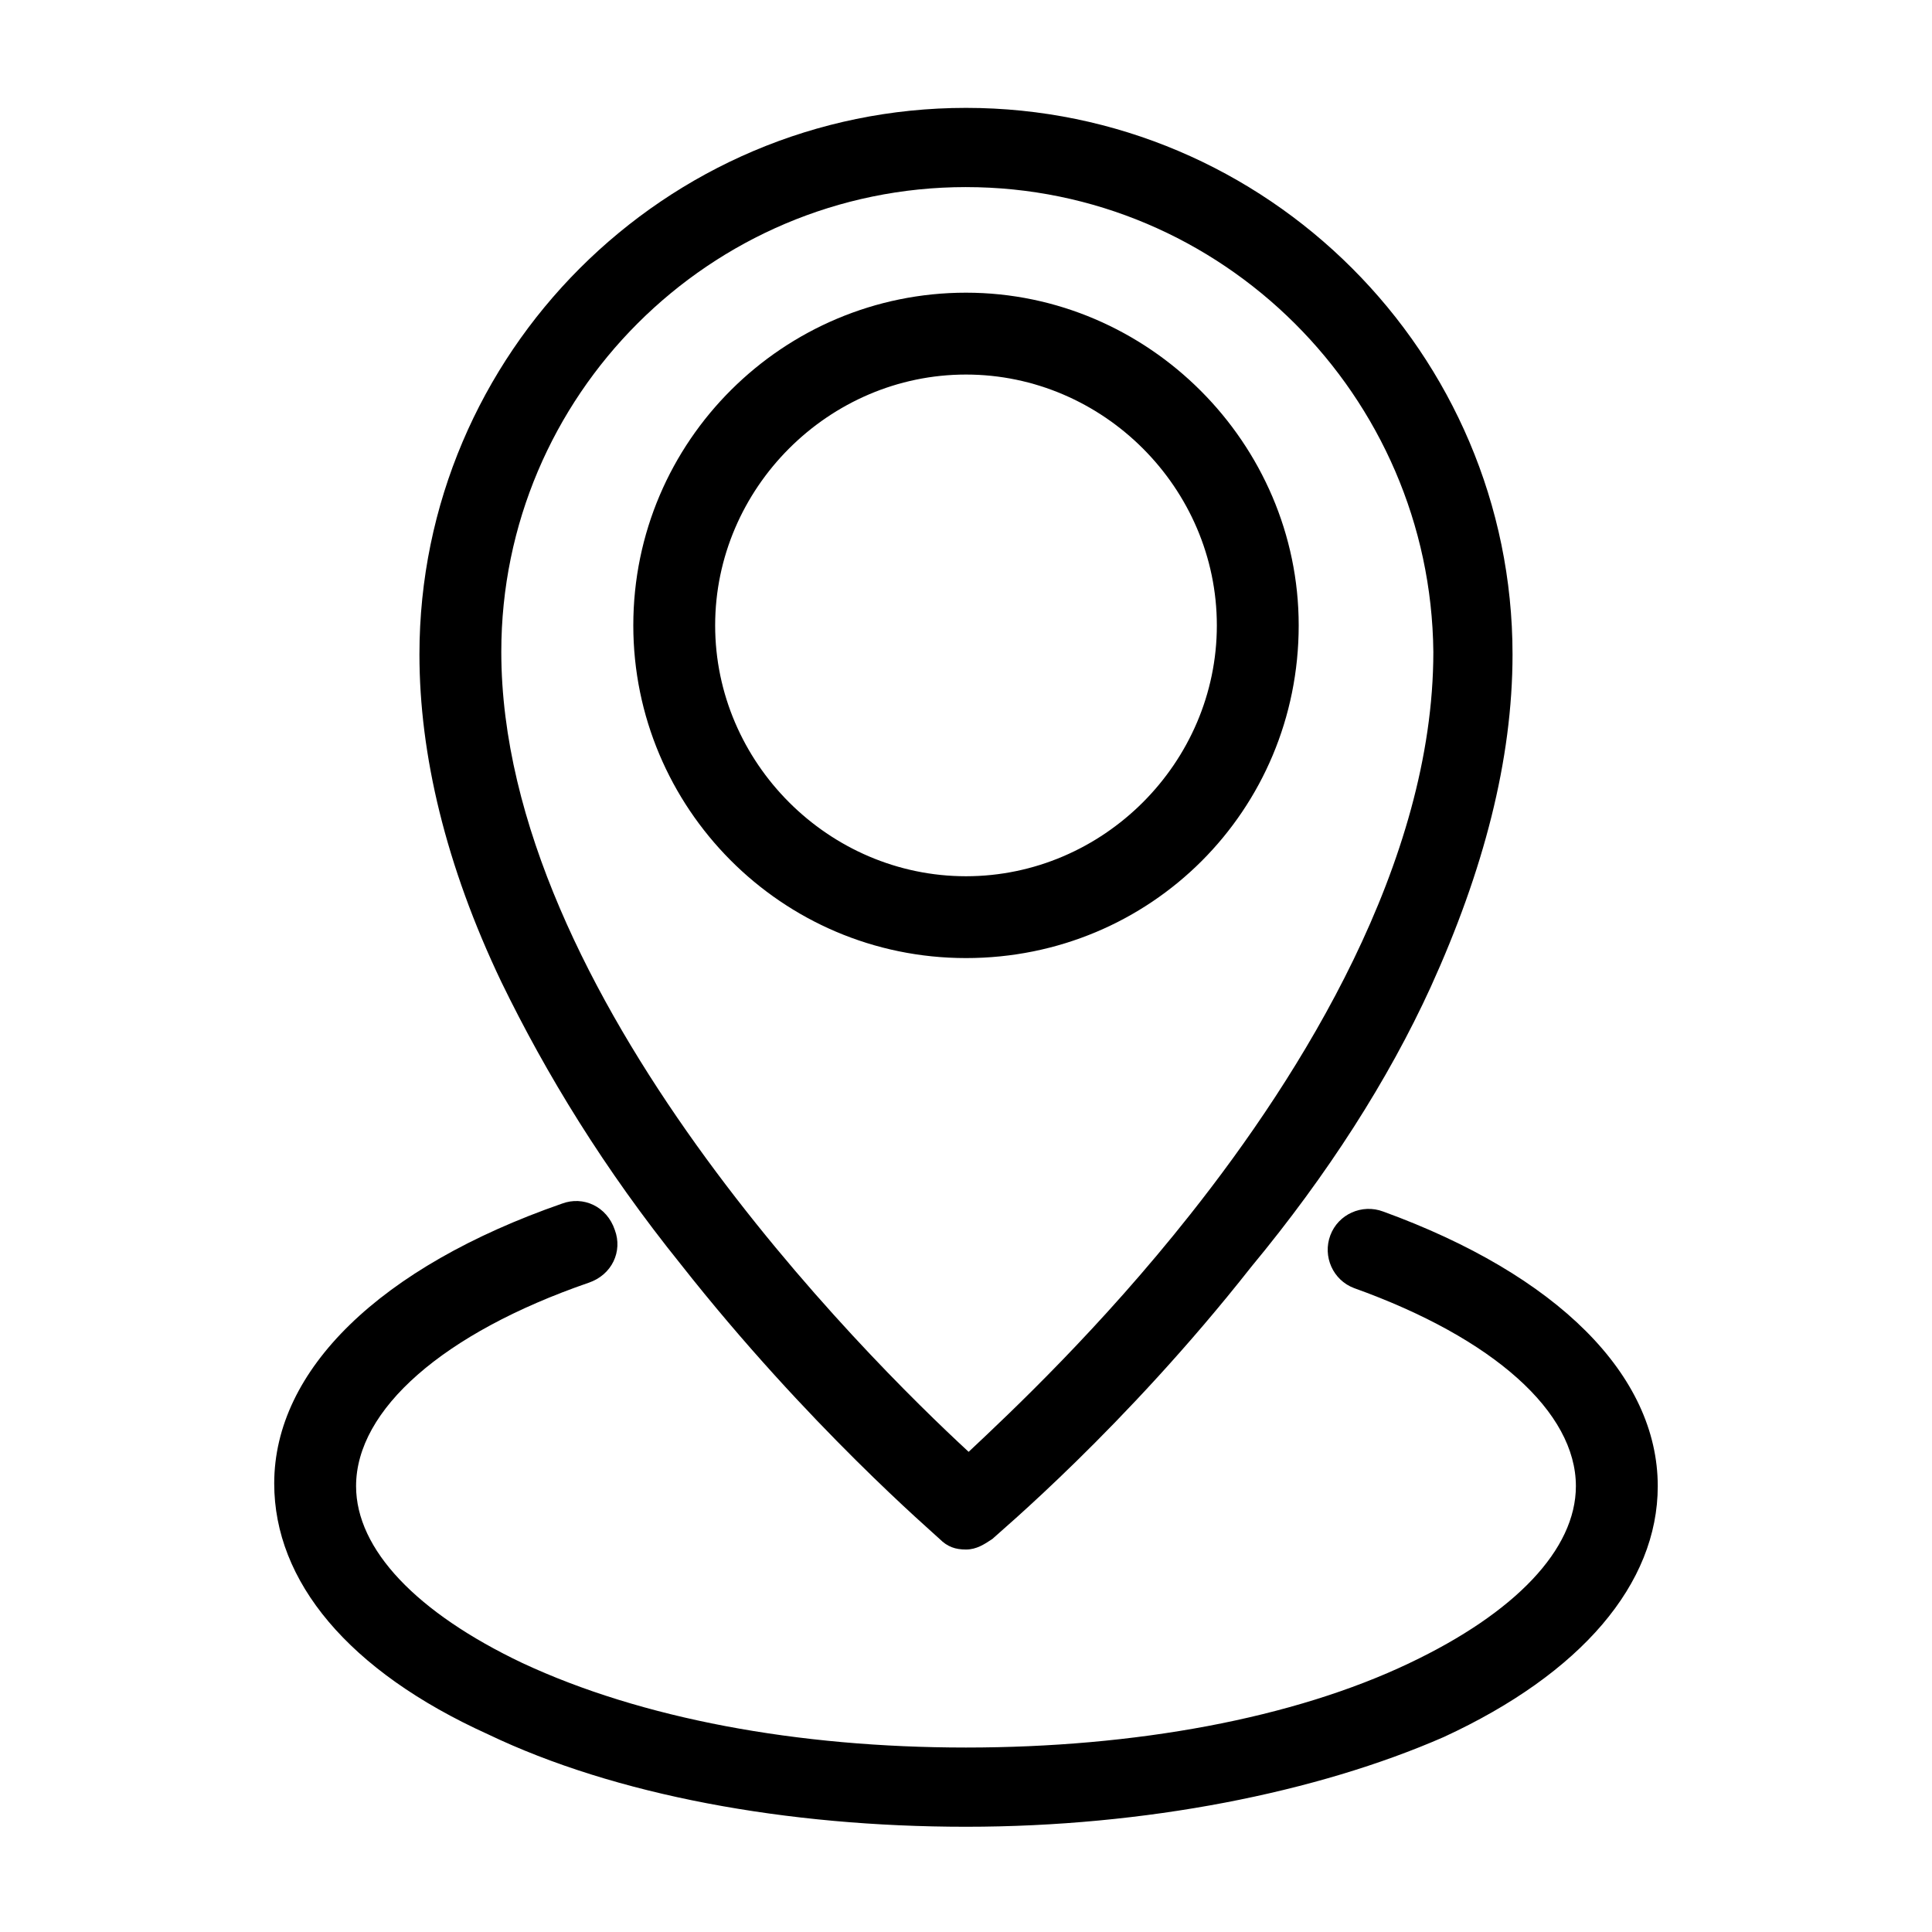 <?xml version="1.0" encoding="UTF-8"?>
<!-- Uploaded to: SVG Repo, www.svgrepo.com, Generator: SVG Repo Mixer Tools -->
<svg fill="#000000" width="800px" height="800px" version="1.1" viewBox="144 144 512 512" xmlns="http://www.w3.org/2000/svg">
 <g>
  <path d="m400 554.64c-2.801 0-4.898-0.699-6.996-2.801-1.398-1.398-34.988-30.09-68.574-72.773-20.293-25.191-35.688-50.383-47.582-74.871-14.695-30.789-21.691-60.176-21.691-86.766 0-79.77 65.074-144.84 144.84-144.84s144.84 65.074 144.84 144.84c0 27.988-7.695 57.379-21.691 88.168-11.195 24.492-27.289 49.68-47.582 74.172-33.586 42.684-67.176 70.672-68.574 72.07-2.098 1.402-4.199 2.801-6.996 2.801zm0-361.06c-67.875 0-123.15 55.277-123.15 123.15 0 90.965 96.562 186.83 123.85 212.02 11.195-10.496 34.988-32.887 58.777-62.977 29.391-37.086 64.375-93.066 64.375-149.04-0.699-67.875-55.98-123.15-123.85-123.15z"/>
  <path d="m400 397.9c-48.98 0-88.168-39.887-88.168-88.168 0-48.98 39.887-88.168 88.168-88.168s88.168 39.887 88.168 88.168c-0.004 48.984-39.188 88.168-88.168 88.168zm0-154.64c-36.387 0-66.477 30.09-66.477 66.477s30.09 66.477 66.477 66.477 66.477-30.09 66.477-66.477c-0.004-36.387-30.094-66.477-66.477-66.477z"/>
  <path d="m400 628.11c-47.582 0-93.066-8.398-126.65-24.492-37.086-16.793-56.68-40.586-56.68-66.477 0-30.09 27.988-57.379 76.27-74.172 5.598-2.098 11.895 0.699 13.996 6.996 2.098 5.598-0.699 11.895-6.996 13.996-38.484 13.297-61.578 33.586-61.578 53.879 0 16.793 16.094 33.586 44.082 46.883 31.488 14.695 72.773 22.391 117.55 22.391s86.766-7.695 117.55-22.391c27.988-13.297 44.082-30.09 44.082-46.883 0-19.594-21.691-39.184-58.777-52.48-5.598-2.098-8.398-8.398-6.297-13.996 2.098-5.598 8.398-8.398 13.996-6.297 46.184 16.793 72.773 43.383 72.773 72.773 0 25.891-20.293 49.68-56.68 66.477-33.586 14.695-79.066 23.793-126.65 23.793z"/>
 </g>
</svg>